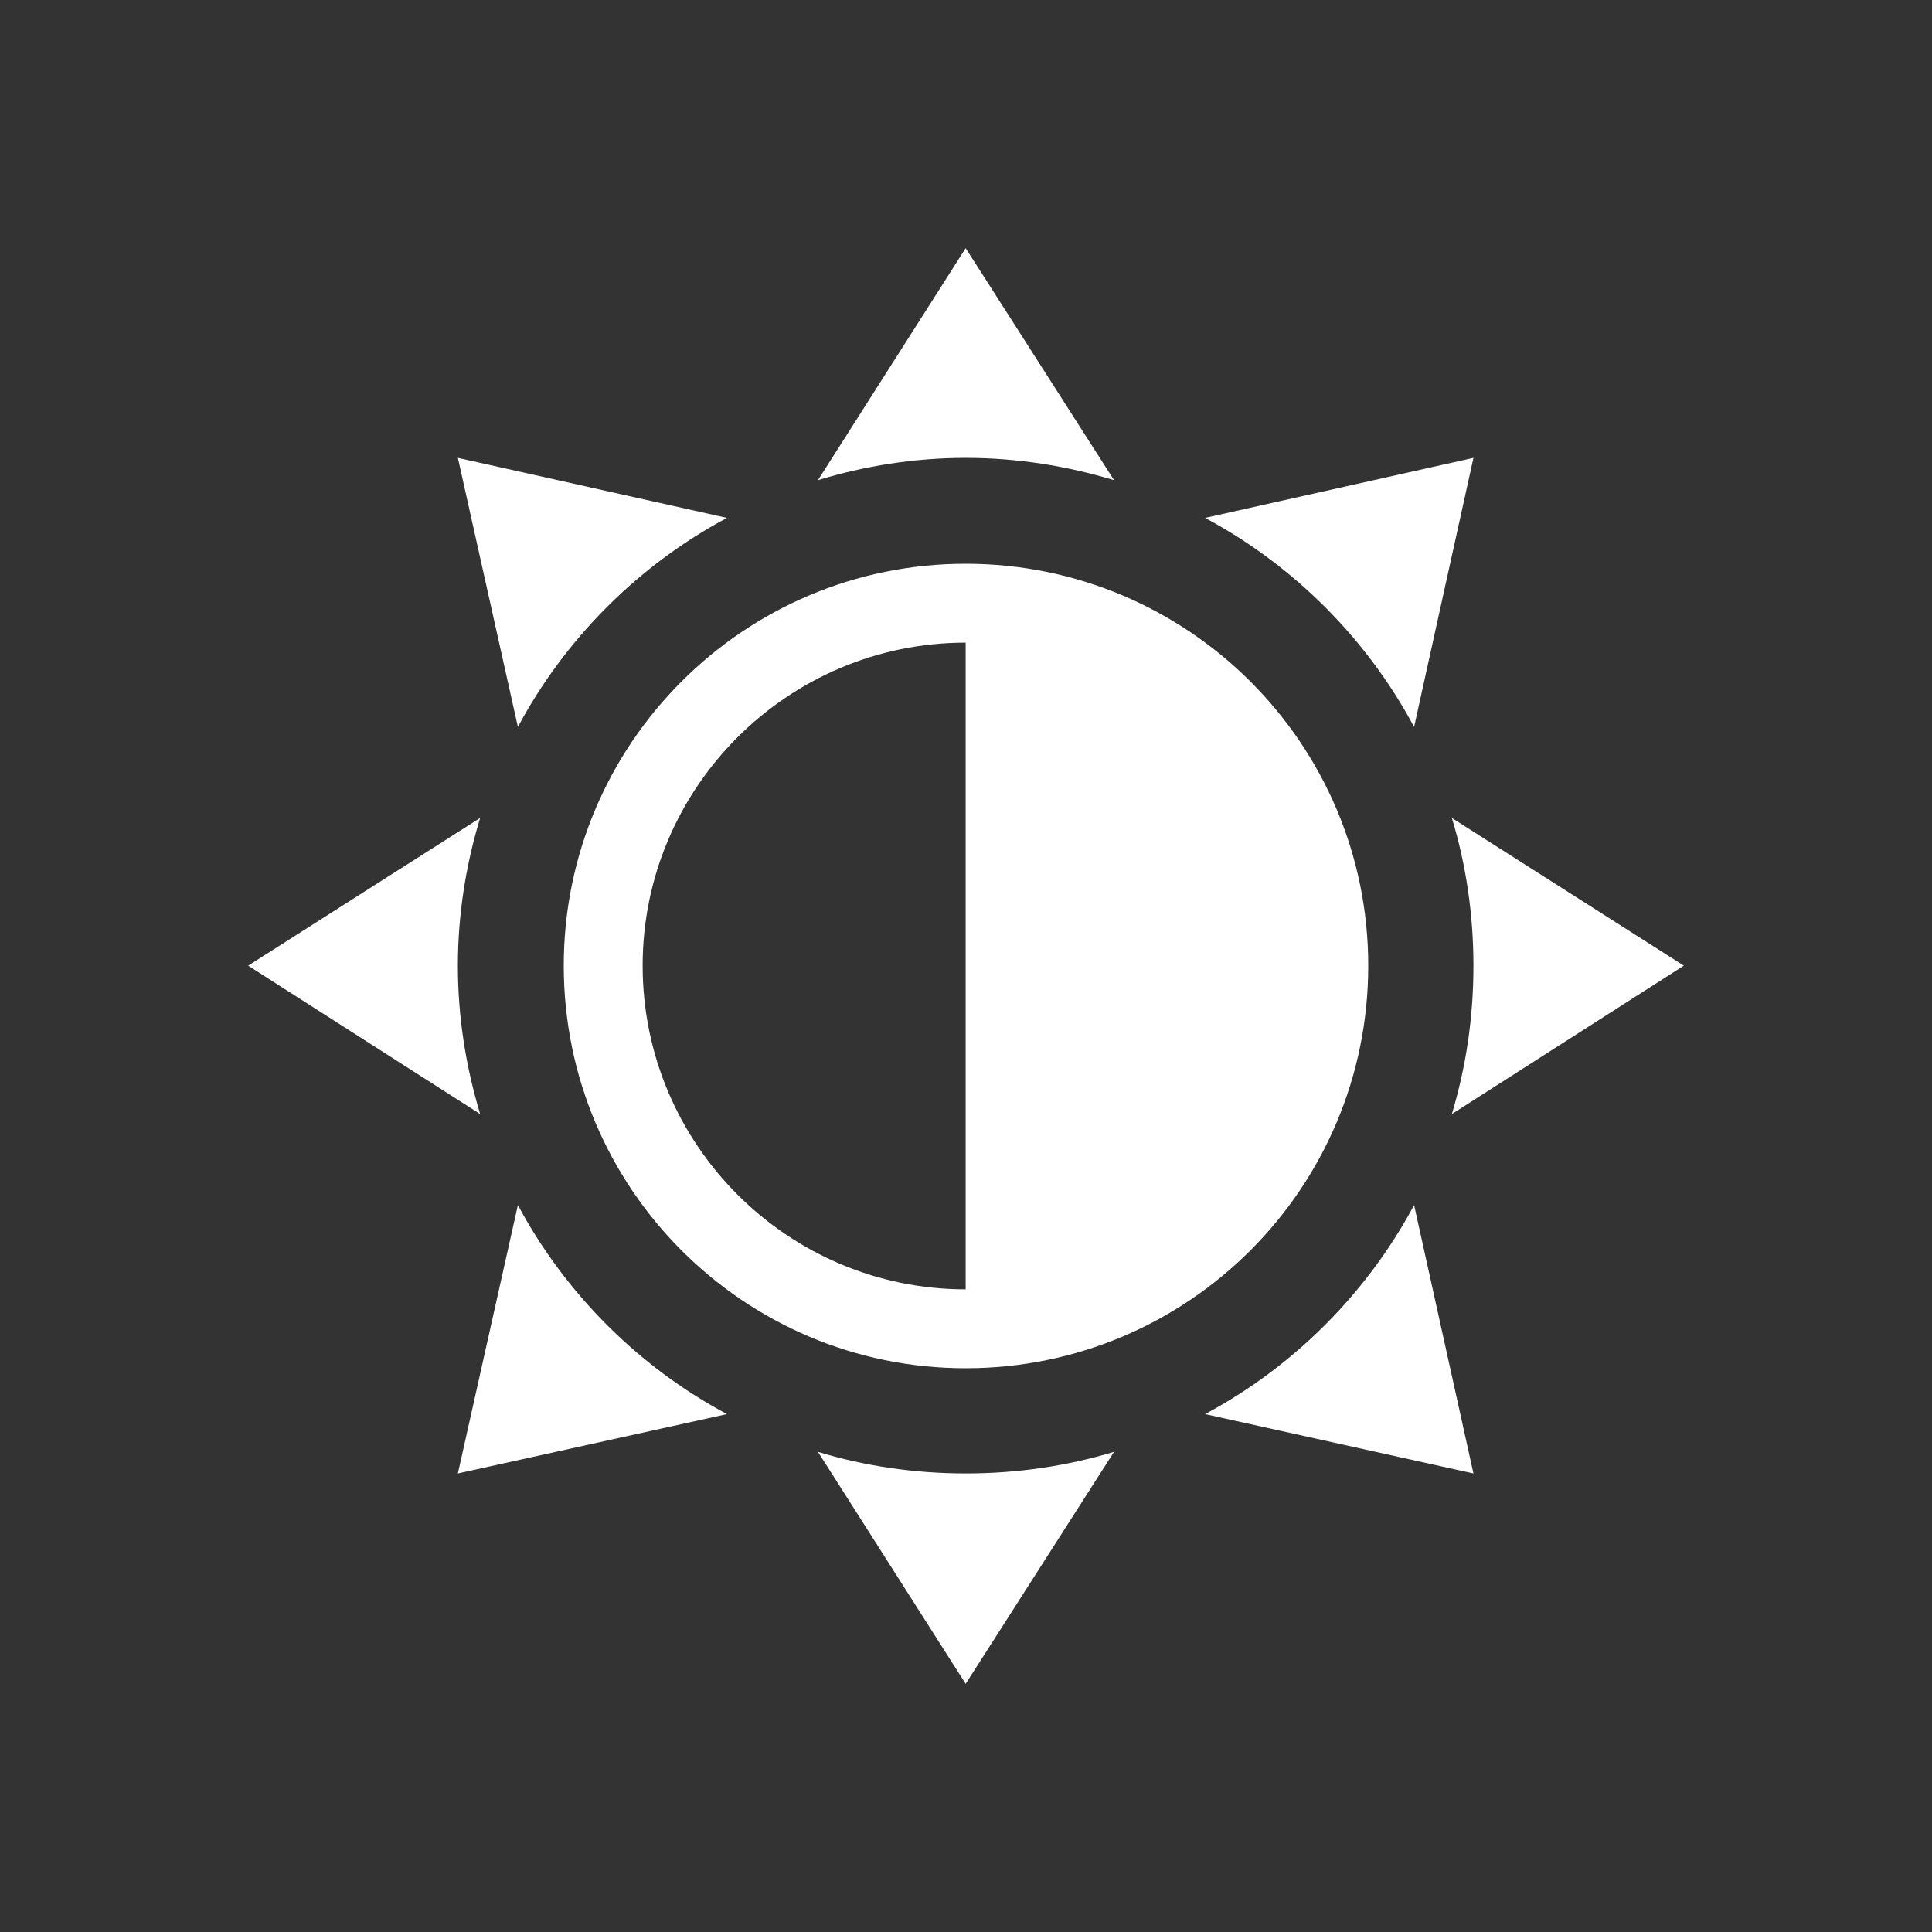 <?xml version="1.0" encoding="UTF-8"?>
<!DOCTYPE svg PUBLIC "-//W3C//DTD SVG 1.1//EN" "http://www.w3.org/Graphics/SVG/1.1/DTD/svg11.dtd">
<!-- Creator: CorelDRAW 2018 (64-Bit) -->
<svg xmlns="http://www.w3.org/2000/svg" xml:space="preserve" width="134px" height="134px" version="1.1" style="shape-rendering:geometricPrecision; text-rendering:geometricPrecision; image-rendering:optimizeQuality; fill-rule:evenodd; clip-rule:evenodd"
viewBox="0 0 2.865 2.865"
 xmlns:xlink="http://www.w3.org/1999/xlink">
 <rect x="0" y="0" width="2.865" height="2.865" fill="#333333" stroke="none"/>
 <defs>
  <style type="text/css">
   <![CDATA[
    .fil1 {fill:none}
    .fil0 {fill:white}
   ]]>
  </style>
 </defs>
 <g id="Слой_x0020_1">
  <path class="fil0" d="M1.432 0.836c0.33,0 0.597,0.267 0.597,0.596 0,0.33 -0.267,0.597 -0.597,0.597 -0.329,0 -0.596,-0.267 -0.596,-0.597 0,-0.329 0.267,-0.596 0.596,-0.596zm0 -0.468l0.22 0.344c-0.07,-0.021 -0.143,-0.033 -0.22,-0.033 -0.076,0 -0.15,0.012 -0.219,0.033l0.219 -0.344zm0.355 0.4l0.398 -0.089 -0.088 0.399c-0.07,-0.131 -0.179,-0.24 -0.31,-0.31zm0.366 0.445l0.344 0.219 -0.344 0.22c0.021,-0.07 0.032,-0.143 0.032,-0.22 0,-0.076 -0.011,-0.15 -0.032,-0.219zm-0.056 0.574l0.088 0.398 -0.398 -0.088c0.131,-0.07 0.24,-0.179 0.31,-0.31zm-0.445 0.366l-0.22 0.344 -0.219 -0.344c0.069,0.021 0.143,0.032 0.219,0.032 0.077,0 0.15,-0.011 0.22,-0.032zm-0.574 -0.056l-0.399 0.088 0.089 -0.398c0.07,0.131 0.179,0.24 0.31,0.31zm-0.366 -0.445l-0.344 -0.22 0.344 -0.219c-0.021,0.069 -0.033,0.143 -0.033,0.219 0,0.077 0.012,0.15 0.033,0.22zm0.056 -0.574l-0.089 -0.399 0.399 0.089c-0.131,0.07 -0.24,0.179 -0.31,0.31zm0.664 -0.125l0 0.959c-0.264,0 -0.479,-0.215 -0.479,-0.48 0,-0.264 0.215,-0.479 0.479,-0.479z"/>
  <rect class="fil1" width="2.865" height="2.865"/>
 </g>
</svg>
